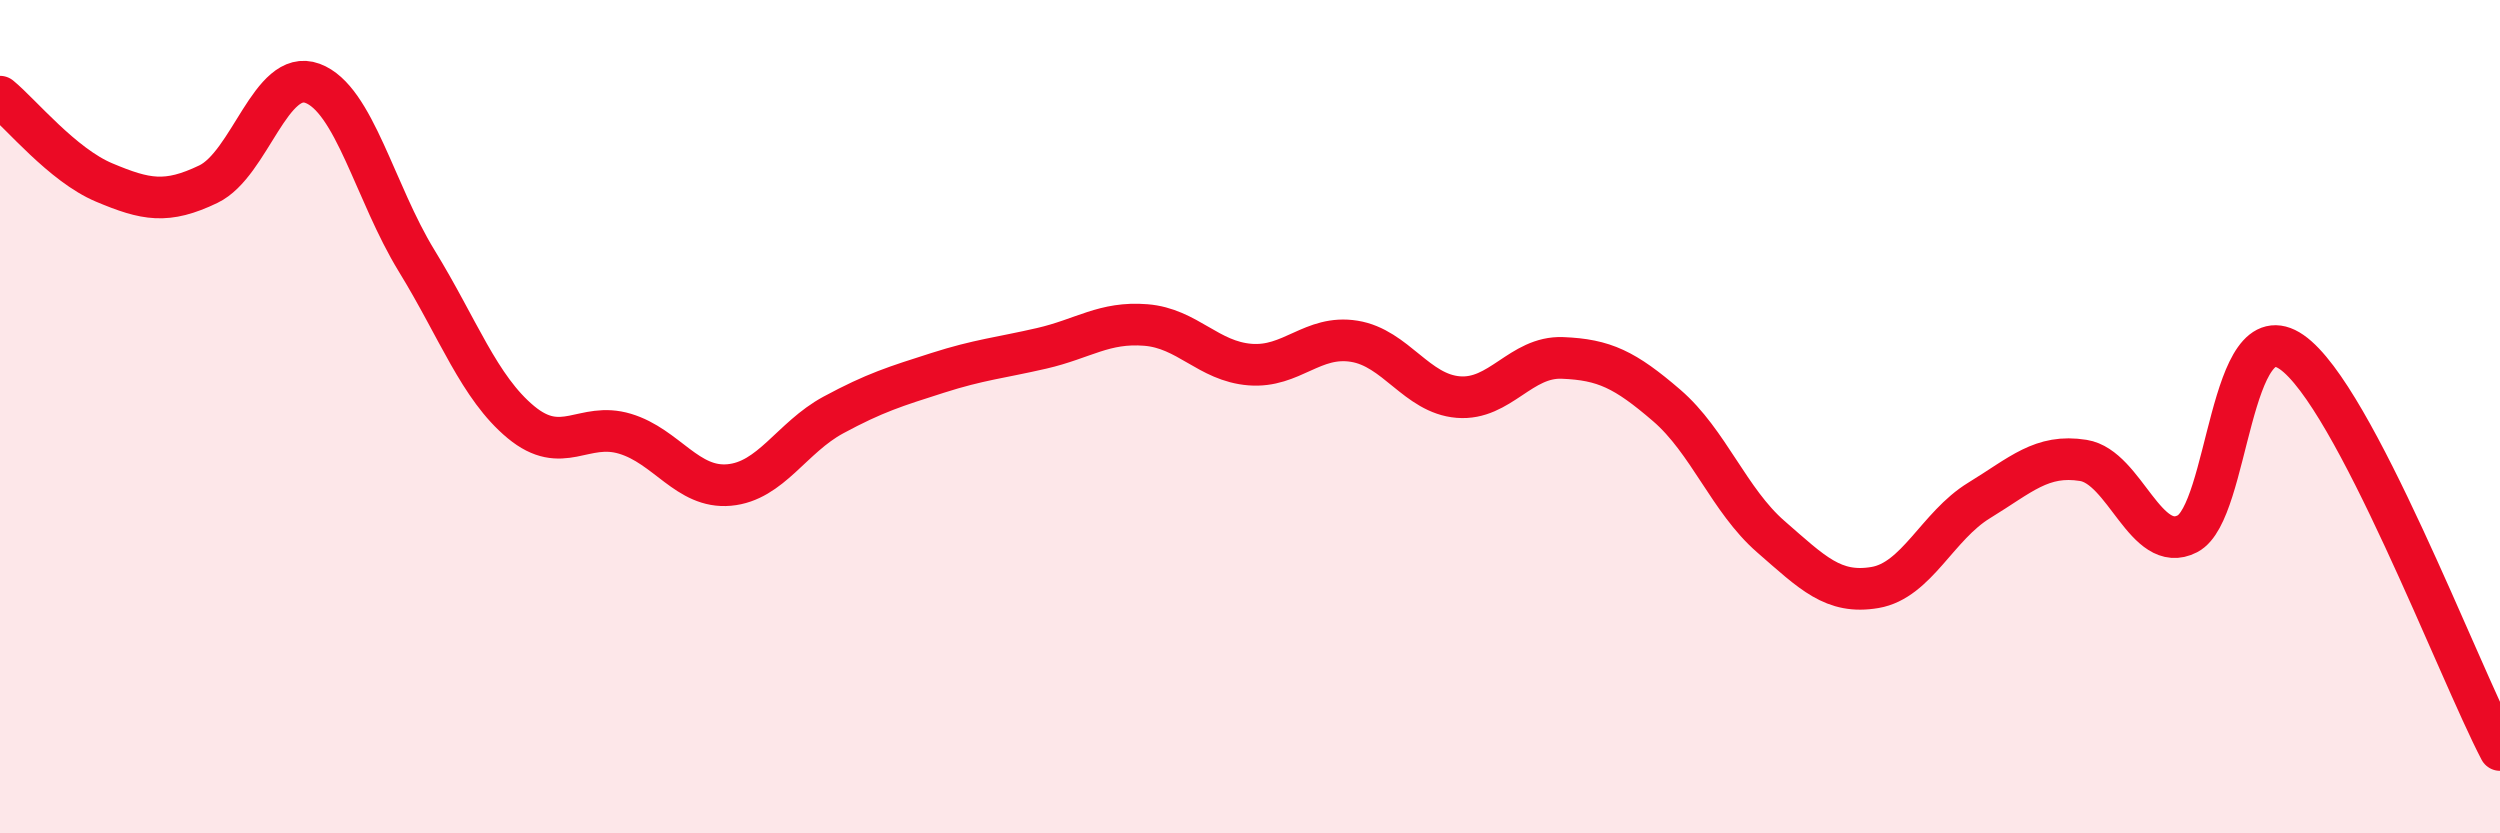 
    <svg width="60" height="20" viewBox="0 0 60 20" xmlns="http://www.w3.org/2000/svg">
      <path
        d="M 0,2.32 C 0.5,2.73 1.5,3.96 2.5,4.38 C 3.5,4.8 4,4.9 5,4.42 C 6,3.94 6.5,1.63 7.5,2 C 8.5,2.37 9,4.63 10,6.26 C 11,7.89 11.5,9.3 12.5,10.13 C 13.5,10.96 14,10.11 15,10.41 C 16,10.71 16.5,11.73 17.5,11.64 C 18.5,11.55 19,10.5 20,9.96 C 21,9.42 21.5,9.27 22.5,8.95 C 23.5,8.63 24,8.59 25,8.36 C 26,8.13 26.5,7.72 27.5,7.8 C 28.5,7.88 29,8.67 30,8.75 C 31,8.83 31.5,8.03 32.5,8.19 C 33.5,8.35 34,9.45 35,9.53 C 36,9.61 36.5,8.55 37.5,8.59 C 38.5,8.63 39,8.87 40,9.73 C 41,10.59 41.5,12.01 42.5,12.88 C 43.5,13.75 44,14.27 45,14.1 C 46,13.93 46.5,12.62 47.5,12.01 C 48.5,11.4 49,10.89 50,11.05 C 51,11.21 51.5,13.33 52.5,12.81 C 53.5,12.29 53.5,7.41 55,8.45 C 56.5,9.49 59,16.09 60,18L60 20L0 20Z"
        fill="#EB0A25"
        opacity="0.1"
        stroke-linecap="round"
        stroke-linejoin="round"
      />
      <path
        d="M 0,2.32 C 0.5,2.73 1.5,3.96 2.5,4.38 C 3.5,4.8 4,4.9 5,4.42 C 6,3.94 6.5,1.63 7.5,2 C 8.5,2.37 9,4.63 10,6.26 C 11,7.89 11.5,9.3 12.5,10.13 C 13.5,10.96 14,10.11 15,10.41 C 16,10.71 16.5,11.73 17.5,11.64 C 18.5,11.55 19,10.5 20,9.96 C 21,9.42 21.5,9.27 22.5,8.95 C 23.5,8.63 24,8.59 25,8.36 C 26,8.13 26.5,7.72 27.5,7.8 C 28.5,7.88 29,8.67 30,8.75 C 31,8.83 31.5,8.03 32.5,8.19 C 33.5,8.35 34,9.45 35,9.53 C 36,9.61 36.5,8.55 37.5,8.59 C 38.5,8.63 39,8.87 40,9.73 C 41,10.59 41.5,12.01 42.5,12.88 C 43.5,13.75 44,14.27 45,14.1 C 46,13.93 46.5,12.62 47.5,12.01 C 48.5,11.4 49,10.89 50,11.05 C 51,11.21 51.5,13.33 52.5,12.81 C 53.5,12.29 53.5,7.41 55,8.45 C 56.5,9.49 59,16.09 60,18"
        stroke="#EB0A25"
        stroke-width="1"
        fill="none"
        stroke-linecap="round"
        stroke-linejoin="round"
      />
    </svg>
  